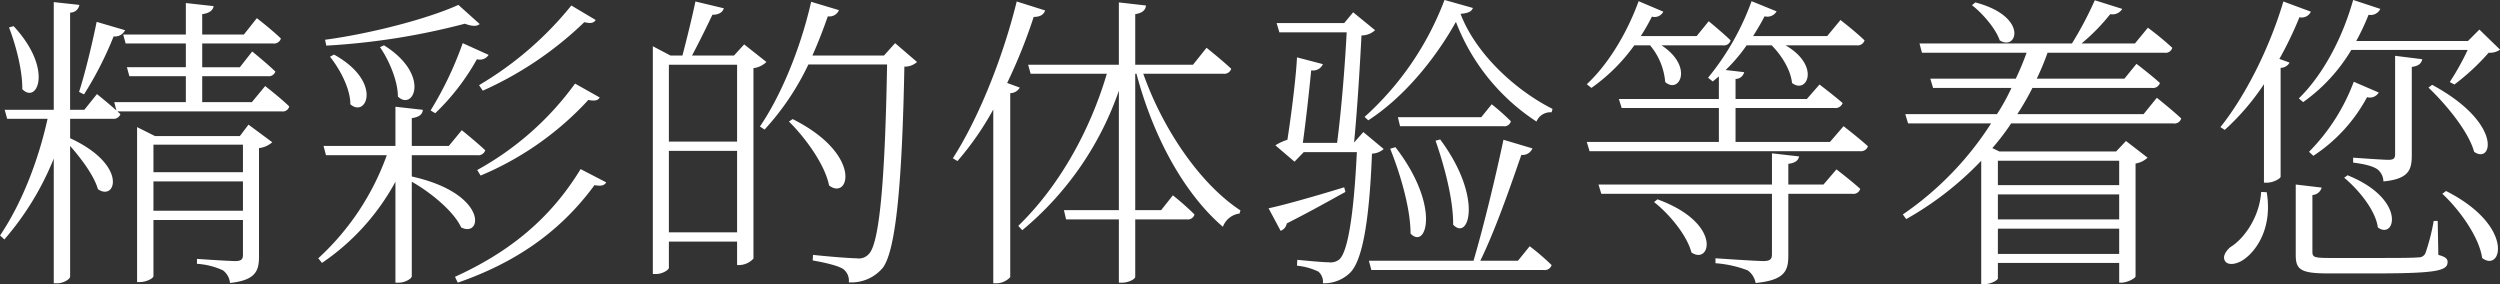 <svg xmlns="http://www.w3.org/2000/svg" width="972.004" height="110.5" viewBox="0 0 486.002 55.25">
  <rect x="0" y="0" width="486.002" height="55.25" fill="#333333" stroke="none"/>
  <defs>
    <style>
      .cls-1 {
        fill: #fff;
        fill-rule: evenodd;
      }
    </style>
  </defs>
  <path id="精彩的体验等着您_のコピー" data-name="精彩的体验等着您 のコピー" class="cls-1" d="M613.269,5574.19a68.528,68.528,0,0,0,5.759-11.28,2.143,2.143,0,0,0,2.22-1.2l-5.52-1.62c-0.959,4.68-2.279,10.08-3.419,13.62Zm-14.58-13.02c1.26,3.24,2.64,8.28,2.58,12,2.88,3,6.12-3.84-1.68-12.24Zm28.079,35.64v-5.7h17.4v5.7h-17.4Zm17.4-12.84v5.34h-17.4v-5.34h17.4Zm-0.6-1.68h-16.5l-3.48-1.74v30.12h0.54c1.38,0,2.64-.78,2.64-1.14v-10.92h17.4v6.78c0,0.84-.3,1.2-1.5,1.2-1.32,0-7.439-.42-7.439-0.42v0.96a13.946,13.946,0,0,1,5.039,1.26,3.422,3.422,0,0,1,1.38,2.46c5.04-.54,5.64-2.4,5.64-5.16v-21.06a4.7,4.7,0,0,0,2.58-1.14l-4.62-3.42Zm2.34-6.6h-9.659v-5.04h12.719a1.343,1.343,0,0,0,1.5-.9c-1.74-1.68-4.5-3.9-4.5-3.9l-2.4,3.06h-7.319v-4.62h13.739a1.4,1.4,0,0,0,1.56-.96c-1.8-1.74-4.68-3.96-4.68-3.96l-2.52,3.18h-8.1v-3.96c1.44-.18,2.1-0.78,2.22-1.56l-5.4-.6v6.12h-12.18l0.48,1.74h11.7v4.62h-11.46l0.48,1.74h10.98v5.04h-13.92l0.42,1.62c-1.68-1.5-3.78-3.18-3.78-3.18l-2.459,3.06h-2.76v-18.9a1.778,1.778,0,0,0,1.8-1.5l-4.98-.54v20.94h-9.54l0.48,1.74h7.86c-1.8,8.1-4.98,16.38-9.24,22.68l0.84,0.78a55.835,55.835,0,0,0,9.6-15.72v24.24h0.66c1.2,0,2.52-.78,2.52-1.32v-25.38c2.22,2.52,4.679,5.82,5.4,8.4,3.48,2.46,5.94-4.68-5.4-9.9v-3.78h8.279a1.386,1.386,0,0,0,1.5-.9l-0.6-.54h31.919a1.288,1.288,0,0,0,1.5-.96c-1.8-1.74-4.68-3.96-4.68-3.96Zm44.881-2.22a68.82,68.82,0,0,0,19.739-13.32c1.26,0.3,1.8.18,2.22-.42l-4.74-2.82a66.189,66.189,0,0,1-17.939,15.48Zm-0.42,16.5a59.768,59.768,0,0,0,20.939-14.7c1.32,0.24,1.86.12,2.22-.48l-4.8-2.7a57.983,57.983,0,0,1-19.019,16.8Zm-8.82-12.12a44.305,44.305,0,0,0,8.1-10.5,2.034,2.034,0,0,0,2.28-.84l-5.04-2.28a68.351,68.351,0,0,1-6.24,13.08Zm4.5-21.06c-5.64,2.58-16.619,5.52-25.919,6.78l0.24,1.14a135.669,135.669,0,0,0,26.939-4.26c1.44,0.54,2.34.54,2.88,0.06Zm-15.239,8.22c1.68,2.4,3.48,6.48,3.48,9.6,3.059,2.94,6.419-4.26-2.7-9.96Zm-9.72,1.86c1.92,2.4,3.96,6.18,3.96,9.24,3.12,2.76,6.36-4.38-3.18-9.66Zm15.9,19.14h12.72a1.4,1.4,0,0,0,1.56-.96c-1.8-1.68-4.56-3.9-4.56-3.9l-2.52,3.06h-7.2v-5.4c1.5-.24,2.04-0.72,2.16-1.62l-5.339-.6v7.62h-13.98l0.48,1.8h11.82a50.086,50.086,0,0,1-13.32,20.04l0.72,0.9a44.84,44.84,0,0,0,14.28-15.78v19.62h0.66c1.2,0,2.519-.78,2.519-1.26v-18.36c3.72,2.1,8.16,5.76,9.6,8.88,4.14,2.1,5.28-6.6-9.6-9.9v-4.14Zm32.819,2.7c-6.12,10.08-14.4,16.38-24.419,20.94l0.54,1.14c11.04-3.84,19.8-9.72,26.579-18.96,1.38,0.24,1.92.06,2.28-.54Zm17.162,12.3v-15.84h13.259v15.84H726.969Zm13.259-32.58v14.94H726.969v-14.94h13.259Zm1.38-3.96-1.98,2.16h-8.159c1.32-2.46,2.88-5.64,3.96-7.92,1.26,0,1.98-.48,2.22-1.26l-5.52-1.32c-0.66,3.18-1.74,7.5-2.52,10.5h-2.34l-3.42-1.8v44.28h0.6c1.32,0,2.52-.84,2.52-1.2v-5.1h13.259v4.56h0.48a3.911,3.911,0,0,0,2.7-1.26v-37.02a4.47,4.47,0,0,0,2.52-1.2Zm29.339-.24-2.16,2.4H754.868c1.08-2.4,2.1-5.04,3-7.62a1.982,1.982,0,0,0,2.16-1.2l-5.4-1.62c-2.1,9.24-5.94,18.36-9.96,24.24l0.9,0.6a50.727,50.727,0,0,0,8.52-12.66h15.3c-0.36,20.52-1.32,34.62-3.54,36.84a2.6,2.6,0,0,1-2.4.84c-1.319,0-5.7-.36-8.459-0.66l-0.06,1.08c2.4,0.42,4.98,1.02,5.94,1.68a2.831,2.831,0,0,1,1.08,2.58,7.988,7.988,0,0,0,6.6-2.82c2.64-3.48,3.78-17.34,4.2-39.12a3.514,3.514,0,0,0,2.46-.9Zm-20.639,15.24c3.18,3.12,7.02,8.4,7.8,12.42,3.9,3,6.659-6-7.08-12.9Zm42.421-7.5a104.255,104.255,0,0,0,5.16-12.84c1.38,0,1.979-.54,2.219-1.26l-5.519-1.74c-2.82,11.4-7.62,23.04-12.42,30.48l0.9,0.54a57.573,57.573,0,0,0,6.96-10.02v33.78h0.66a3.709,3.709,0,0,0,2.64-1.2v-35.76a2.174,2.174,0,0,0,1.86-1.08Zm42-1.8a1.4,1.4,0,0,0,1.56-.96c-1.86-1.74-4.8-4.08-4.8-4.08l-2.64,3.3H817.628v-9.84c1.5-.24,1.98-0.84,2.1-1.68l-5.28-.6v12.12H796.809l0.48,1.74h14.819c-3.24,10.98-9.18,21.78-17.219,29.58l0.78,0.84a61.181,61.181,0,0,0,18.779-27.12v23.22h-10.68l0.42,1.8h10.26v12.3h0.66c1.14,0,2.52-.66,2.52-1.14v-11.16h10.079a1.3,1.3,0,0,0,1.44-.96,53.58,53.58,0,0,0-4.2-3.72l-2.279,2.88h-5.04v-26.52h0.24c3.42,12.84,9.539,23.52,16.8,29.76a3.992,3.992,0,0,1,3.24-2.58l0.18-.6c-7.62-4.98-14.939-15.42-18.9-26.58h15.539Zm23.522,22.08c-6.06,1.86-12.06,3.54-14.7,4.08l2.34,4.38a1.873,1.873,0,0,0,1.2-1.44c4.98-2.52,8.76-4.68,11.4-6.12Zm3.719-10.74-1.8,2.04c0.66-6.72,1.2-15.96,1.439-20.82a3.874,3.874,0,0,0,2.64-1.02l-4.259-3.48-1.74,2.1h-13.14l0.54,1.8h13.08c-0.3,5.88-.96,14.58-1.86,21.48h-6.66c0.6-4.32,1.26-10.32,1.62-14.1a2.076,2.076,0,0,0,2.28-1.2l-5.04-1.32c-0.18,3.9-1.14,11.4-1.86,16.02a10.4,10.4,0,0,0-2.34,1.08l3.72,3.18,1.8-1.86h10.32c-0.6,12.48-1.8,19.32-3.36,20.82a2.679,2.679,0,0,1-2.1.6c-1.08,0-4.26-.3-6.12-0.48l-0.06,1.14a12.449,12.449,0,0,1,4.14,1.14,2.582,2.582,0,0,1,.9,2.28,7.289,7.289,0,0,0,5.22-1.98c2.339-2.22,3.779-9.42,4.319-23.22a3.685,3.685,0,0,0,2.28-.9Zm30.059,25.02h-7.319c2.879-5.88,5.7-13.98,7.979-20.58a2.084,2.084,0,0,0,2.16-1.26l-5.64-1.68c-1.62,7.68-3.959,17.22-5.819,23.52h-20.34l0.48,1.8h33.539a1.364,1.364,0,0,0,1.5-.96,45.175,45.175,0,0,0-4.26-3.66Zm-16.019-23.34c1.56,4.44,3.48,11.28,3.42,16.32,3.06,3.3,5.88-5.28-2.52-16.56Zm8.88-4.56h-16.2l0.42,1.74h20.039a1.288,1.288,0,0,0,1.5-.96,44.7,44.7,0,0,0-3.72-3.3Zm-17.7,6.12c1.8,4.44,3.96,11.4,3.96,16.5,3.12,3.24,5.88-5.4-2.94-16.8Zm13.68-26.22c1.56-.12,2.16-0.48,2.4-1.14l-5.52-1.56a58.277,58.277,0,0,1-15.54,22.74l0.72,0.66c7.32-4.74,13.32-12.48,17.04-19.14a40.37,40.37,0,0,0,15.659,19.38,2.931,2.931,0,0,1,2.94-1.8l0.18-.66C891.487,5573.35,883.808,5566.27,880.868,5558.53Zm36.841,6.12a12.7,12.7,0,0,1,2.94,7.14c2.759,2.4,5.579-3-.72-7.14h11.879a1.356,1.356,0,0,0,1.56-.96c-1.68-1.62-4.26-3.72-4.26-3.72l-2.34,2.88H915.909a38.617,38.617,0,0,0,2.16-3.78,1.9,1.9,0,0,0,2.22-.96l-4.8-2.04c-2.4,6.6-6.18,12.54-10.08,16.14l0.9,0.72a35.11,35.11,0,0,0,8.34-8.28h3.06Zm0.78,30.48c2.94,2.28,6.419,6.48,7.259,9.78,3.72,2.58,6.12-5.7-6.6-10.32Zm32.938-3.42h-6.839v-4.02c1.38-.18,1.92-0.66,2.1-1.44l-5.28-.6v6.06H907.689l0.54,1.8h33.179v11.76c0,0.96-.36,1.32-1.68,1.32-1.44,0-9.3-.54-9.3-0.54v0.96a22.057,22.057,0,0,1,6.24,1.38,3.762,3.762,0,0,1,1.56,2.46c5.76-.54,6.36-2.46,6.36-5.34v-12h12.419a1.356,1.356,0,0,0,1.56-.96c-1.8-1.62-4.62-3.78-4.62-3.78Zm1.26-8.28H934.328v-6.6h19.2a1.468,1.468,0,0,0,1.62-.96c-1.8-1.56-4.5-3.6-4.5-3.6l-2.46,2.82H934.328v-3.9a1.718,1.718,0,0,0,1.68-1.32l-3.6-.42a32.389,32.389,0,0,0,4.08-4.8h4.86c1.98,1.98,3.72,4.86,3.96,7.32,2.939,2.28,5.579-3.36-1.26-7.32h13.8a1.4,1.4,0,0,0,1.56-.96c-1.8-1.74-4.68-3.96-4.68-3.96l-2.58,3.12h-14.4c0.78-1.26,1.56-2.52,2.22-3.84a2.074,2.074,0,0,0,2.34-.96l-4.86-1.98a50.492,50.492,0,0,1-8.46,14.88l0.9,0.72c0.42-.3.78-0.66,1.2-0.96v4.38H911.649l0.54,1.74h18.9v6.6H905.409l0.54,1.8h52.558a1.436,1.436,0,0,0,1.56-.96c-1.86-1.68-4.74-3.9-4.74-3.9Zm27.6-26.58c2.1,1.62,4.619,4.56,5.4,6.84,3.36,2.16,5.7-4.62-4.739-7.38Zm28.621,30.24v4.74H985.328v-4.74h23.582Zm-23.582,18.12v-4.92h23.582v4.92H985.328Zm23.582-6.72H985.328v-4.86h23.582v4.86Zm4.74-20.46H989.108a53.549,53.549,0,0,0,2.94-5.1h23.222a1.4,1.4,0,0,0,1.56-.96c-1.8-1.62-4.56-3.72-4.56-3.72l-2.34,2.88H992.888a52.549,52.549,0,0,0,2.1-5.04h22.742a1.324,1.324,0,0,0,1.5-.96,57,57,0,0,0-4.74-3.9l-2.52,3.06h-10.38a38.146,38.146,0,0,0,5.58-5.7,2.225,2.225,0,0,0,2.34-1.02l-5.34-1.68a70.209,70.209,0,0,1-4.442,8.4H970.089l0.48,1.8h20.339a52.549,52.549,0,0,1-2.1,5.04H972.189l0.54,1.8h15.239a38.876,38.876,0,0,1-2.82,5.1H967.329l0.54,1.8h16.14a61.771,61.771,0,0,1-17.16,17.7l0.66,0.9a62.427,62.427,0,0,0,14.58-11.34v24h0.54c1.32,0,2.7-.78,2.7-1.14v-3h23.582v3.84h0.42c1.14,0,2.7-.84,2.76-1.2v-21.96a4.442,4.442,0,0,0,2.34-1.14l-4.2-3.24-1.92,2.04H985.628l-1.38-.66a46.12,46.12,0,0,0,3.66-4.8h31.5a1.356,1.356,0,0,0,1.56-.96c-1.86-1.74-4.74-4.02-4.74-4.02Zm31.02-2.34a33.316,33.316,0,0,0,9.36-10.14h22.62a50.246,50.246,0,0,1-3.48,6.24l0.9,0.48a43.7,43.7,0,0,0,6.66-6.18,3.389,3.389,0,0,0,2.22-.6l-4.02-3.9-2.22,2.22h-21.72a44.254,44.254,0,0,0,2.4-5.1,2.053,2.053,0,0,0,2.28-1.14l-5.28-1.74c-2.22,7.92-6.18,14.88-10.56,19.14Zm24.36-2.82c3.36,3.18,7.8,8.52,8.88,12.48,3.54,2.52,5.7-5.52-8.16-13.02Zm-16.38,17.52c2.82,2.34,6.12,6.36,6.54,9.66,3.36,2.52,5.7-5.46-5.88-10.14Zm1.86-18.66a38.361,38.361,0,0,1-8.7,13.62l0.84,0.78a31.166,31.166,0,0,0,10.44-11.4,2.009,2.009,0,0,0,2.28-.9Zm11.28-2.88c1.32-.18,1.86-0.66,2.04-1.5l-5.28-.66v19.08c0,0.84-.24,1.14-1.32,1.14s-6.84-.42-6.84-0.42v0.96c2.4,0.3,3.9.72,4.74,1.32a3.045,3.045,0,0,1,1.14,2.34c4.92-.48,5.52-2.22,5.52-5.1v-17.16Zm-29.28,24.3c-0.3,4.8-3.24,9.06-6,10.74-0.9.78-1.56,1.86-1.02,2.7,0.66,1.02,2.64.54,3.96-.54,2.22-1.68,5.28-6,4.14-12.84Zm4.32-37.02c-2.82,9.48-7.62,18.66-12.24,24.42l0.84,0.54a46.855,46.855,0,0,0,7.62-8.88v19.14h0.6c1.2,0,2.58-.78,2.64-1.14v-21.18a2,2,0,0,0,1.74-1.02l-1.98-.72a71.639,71.639,0,0,0,3.9-8.1,1.943,1.943,0,0,0,2.22-1.08Zm30,42.66h-0.78a40.042,40.042,0,0,1-1.62,6.3,1.4,1.4,0,0,1-1.38.78c-1.08.12-4.08,0.12-8.4,0.12h-8.82c-3.06,0-3.36-.18-3.36-1.2v-11.04a1.969,1.969,0,0,0,1.8-1.44l-5.04-.6v13.74c0,2.82,1.02,3.54,6.3,3.54h9.12c12.12,0,14.1-.54,14.1-2.22,0-.66-0.48-1.02-1.8-1.38Zm0.9-5.28c3.3,3.06,7.14,8.34,7.74,12.48,3.78,2.94,6.48-6.18-7.02-13.02Z" transform="translate(-596.938 -5555.84)"/>
</svg>
